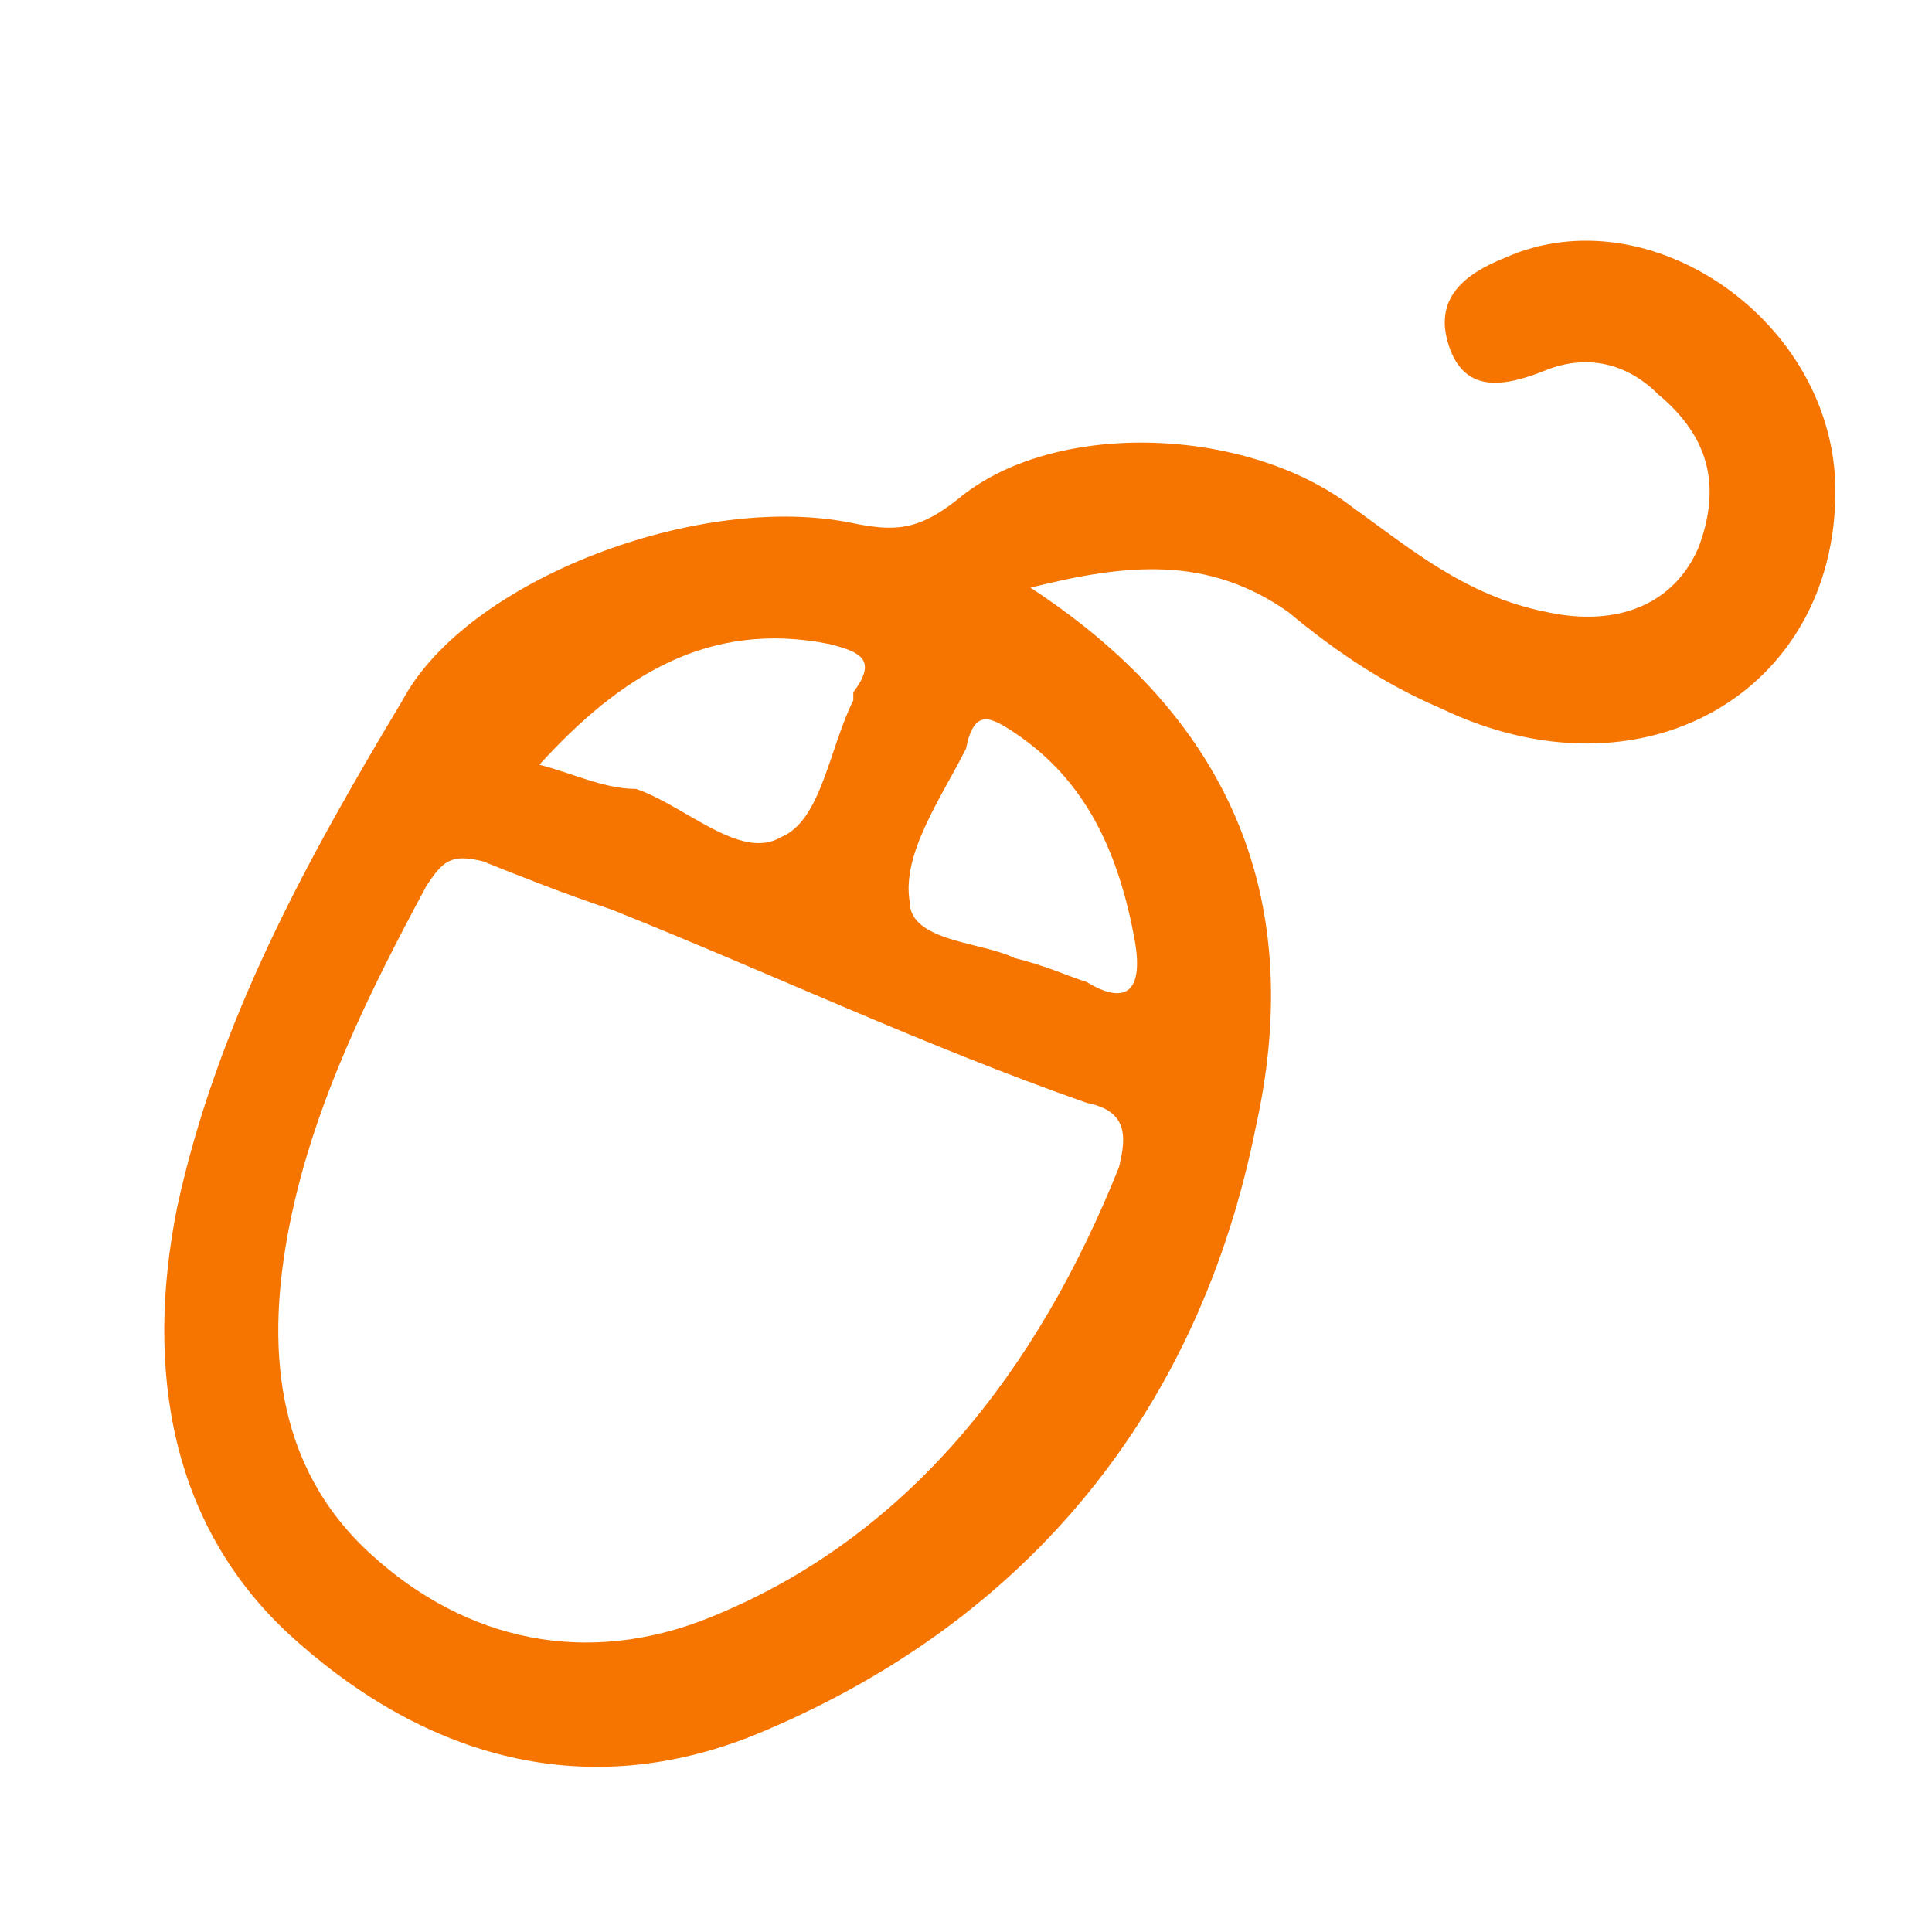 <?xml version="1.0" encoding="utf-8"?>
<!-- Generator: Adobe Illustrator 26.3.1, SVG Export Plug-In . SVG Version: 6.00 Build 0)  -->
<svg version="1.1" id="Layer_1" xmlns="http://www.w3.org/2000/svg" xmlns:xlink="http://www.w3.org/1999/xlink" x="0px" y="0px"
	 viewBox="0 0 24 24" style="enable-background:new 0 0 24 24;" xml:space="preserve">
<style type="text/css">
	.st0{fill:#F57500;}
</style>
<path class="st0" d="M22.8,6.1c0-2.1-2.3-3.7-4.1-2.9c-0.5,0.2-0.9,0.5-0.7,1.1c0.2,0.6,0.7,0.5,1.2,0.3c0.5-0.2,1-0.1,1.4,0.3
	c0.6,0.5,0.8,1.1,0.5,1.9c-0.3,0.7-1,1-1.9,0.8c-1-0.2-1.7-0.8-2.4-1.3c-1.3-1-3.7-1.1-4.9-0.1c-0.5,0.4-0.8,0.4-1.3,0.3
	C8.7,6.1,5.8,7.2,5,8.7c-1.2,2-2.3,4-2.8,6.3c-0.4,2-0.1,4,1.5,5.4c1.7,1.5,3.7,2,5.8,1.1c3.3-1.4,5.4-4,6.1-7.5
	c0.6-2.7-0.2-5-2.8-6.7C14,7,15,6.9,16,7.6c0.6,0.5,1.2,0.9,1.9,1.2C20.4,10,22.8,8.6,22.8,6.1z M10.3,8c0.4,0.1,0.6,0.2,0.3,0.6
	c0,0,0,0,0,0.1c-0.3,0.6-0.4,1.5-0.9,1.7c-0.5,0.3-1.2-0.4-1.8-0.6C7.5,9.8,7.1,9.6,6.7,9.5C7.7,8.4,8.8,7.7,10.3,8z M13.9,14.5
	c-1,2.5-2.6,4.6-5.1,5.6c-1.5,0.6-3,0.3-4.2-0.8c-1.2-1.1-1.3-2.6-1-4.1c0.3-1.5,1-2.9,1.7-4.2c0.2-0.3,0.3-0.4,0.7-0.3
	c0.5,0.2,1,0.4,1.6,0.6c2,0.8,3.9,1.7,5.9,2.4C14,13.8,14,14.1,13.9,14.5z M12.6,9.1c0.9,0.6,1.3,1.5,1.5,2.6
	c0.1,0.6-0.1,0.8-0.6,0.5c-0.3-0.1-0.5-0.2-0.9-0.3c-0.4-0.2-1.3-0.2-1.3-0.7c-0.1-0.6,0.4-1.3,0.7-1.9C12.1,8.8,12.3,8.9,12.6,9.1z
	"/>
</svg>
